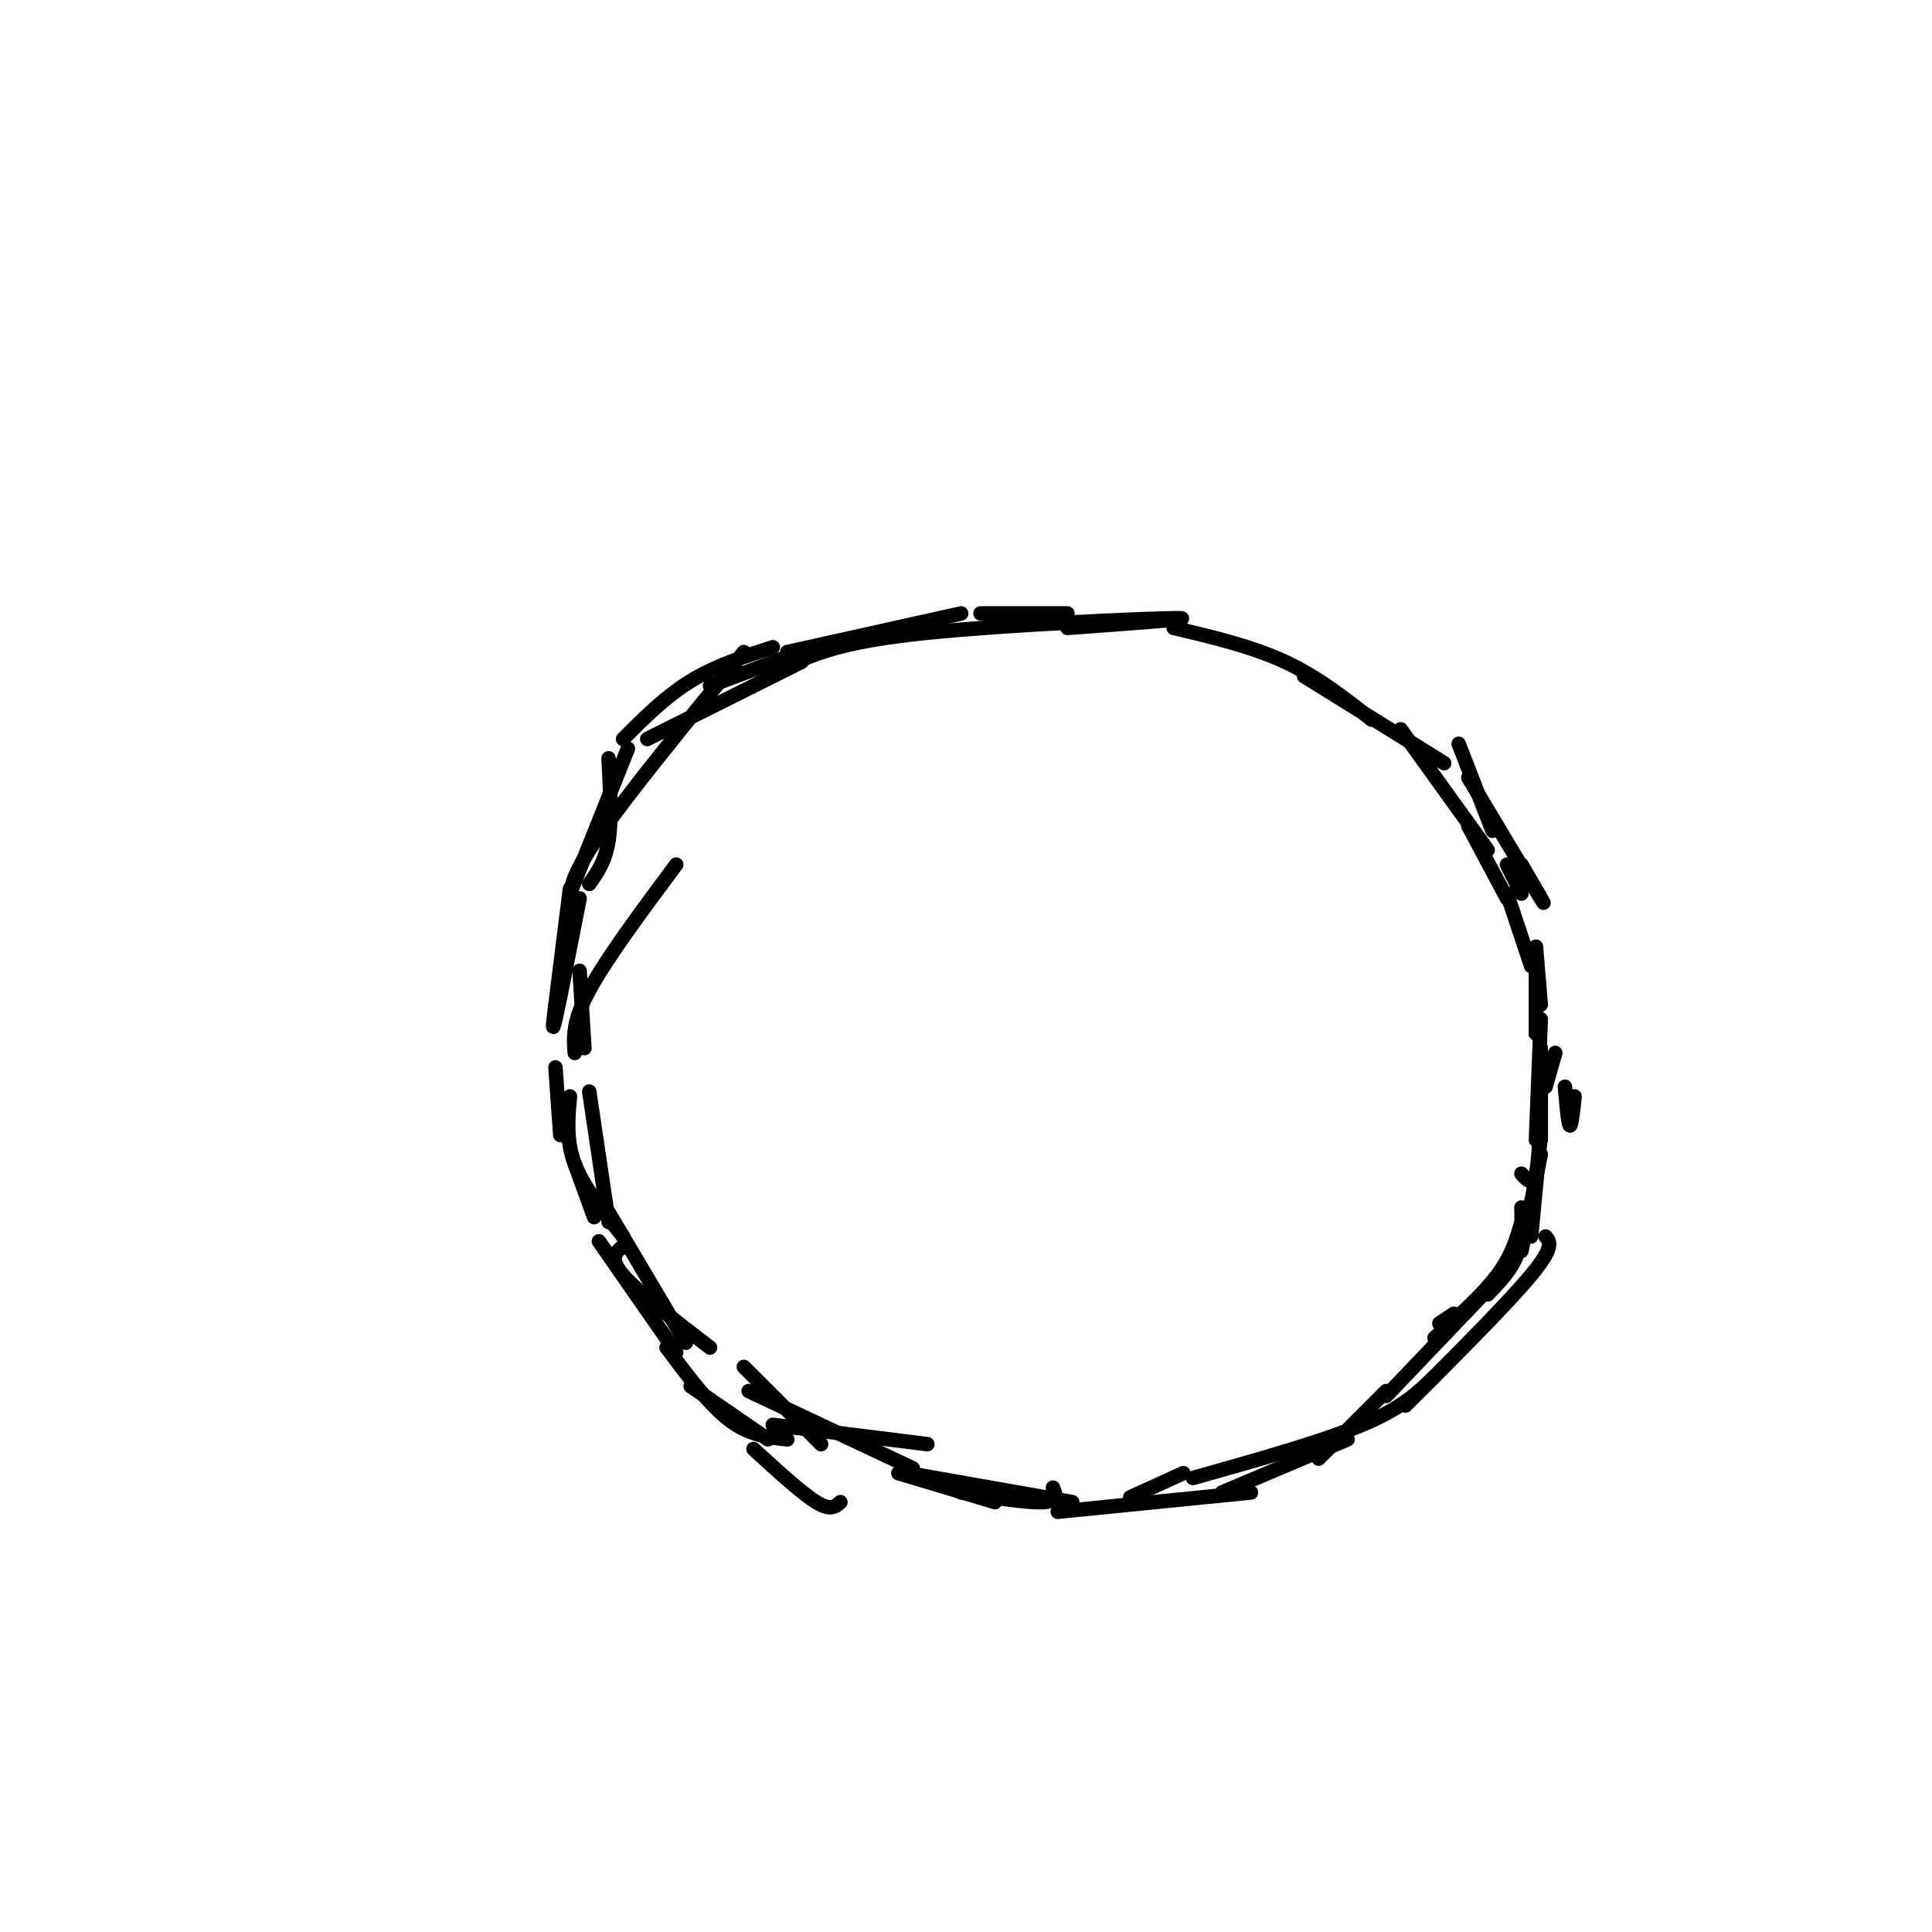 <svg viewBox='0 0 400 400' version='1.1' xmlns='http://www.w3.org/2000/svg' xmlns:xlink='http://www.w3.org/1999/xlink'><g fill='none' stroke='#000000' stroke-width='3' stroke-linecap='round' stroke-linejoin='round'><path d='M160,134c-5.917,1.917 -11.833,3.833 -17,7c-5.167,3.167 -9.583,7.583 -14,12'/><path d='M130,155c0.000,0.000 -12.000,30.000 -12,30'/><path d='M118,184c0.000,0.000 -3.000,24.000 -3,24'/><path d='M115,221c0.000,0.000 1.000,14.000 1,14'/><path d='M119,241c0.000,0.000 4.000,11.000 4,11'/><path d='M124,257c0.000,0.000 16.000,23.000 16,23'/><path d='M143,287c0.000,0.000 16.000,11.000 16,11'/><path d='M160,295c0.000,0.000 32.000,4.000 32,4'/><path d='M188,305c0.000,0.000 34.000,6.000 34,6'/><path d='M199,309c6.917,1.083 13.833,2.167 17,2c3.167,-0.167 2.583,-1.583 2,-3'/><path d='M219,313c0.000,0.000 40.000,-4.000 40,-4'/><path d='M253,309c0.000,0.000 26.000,-11.000 26,-11'/><path d='M273,302c0.000,0.000 14.000,-14.000 14,-14'/><path d='M287,289c0.000,0.000 21.000,-22.000 21,-22'/><path d='M301,272c0.000,0.000 -3.000,2.000 -3,2'/><path d='M297,277c5.000,-4.500 10.000,-9.000 13,-13c3.000,-4.000 4.000,-7.500 5,-11'/><path d='M315,259c0.000,0.000 4.000,-20.000 4,-20'/><path d='M326,227c-0.333,3.167 -0.667,6.333 -1,6c-0.333,-0.333 -0.667,-4.167 -1,-8'/><path d='M322,218c0.000,0.000 -2.000,7.000 -2,7'/><path d='M318,236c0.000,0.000 1.000,-25.000 1,-25'/><path d='M319,208c0.000,0.000 -1.000,-12.000 -1,-12'/><path d='M315,185c0.000,0.000 -3.000,-6.000 -3,-6'/><path d='M309,172c0.000,0.000 -7.000,-18.000 -7,-18'/><path d='M308,176c0.000,0.000 -18.000,-25.000 -18,-25'/><path d='M284,149c-5.583,-4.417 -11.167,-8.833 -18,-12c-6.833,-3.167 -14.917,-5.083 -23,-7'/><path d='M221,127c0.000,0.000 -18.000,0.000 -18,0'/><path d='M199,127c0.000,0.000 -36.000,8.000 -36,8'/><path d='M164,135c0.000,0.000 0.000,1.000 0,1'/><path d='M156,300c5.000,4.583 10.000,9.167 13,11c3.000,1.833 4.000,0.917 5,0'/><path d='M186,305c0.000,0.000 20.000,6.000 20,6'/><path d='M234,310c0.000,0.000 11.000,-5.000 11,-5'/><path d='M247,306c13.333,-3.750 26.667,-7.500 35,-11c8.333,-3.500 11.667,-6.750 15,-10'/><path d='M291,291c10.583,-10.583 21.167,-21.167 26,-27c4.833,-5.833 3.917,-6.917 3,-8'/><path d='M317,256c0.000,0.000 2.000,-21.000 2,-21'/><path d='M319,236c0.000,0.000 0.000,-19.000 0,-19'/><path d='M189,304c0.000,0.000 -34.000,-16.000 -34,-16'/><path d='M163,298c-3.917,-0.417 -7.833,-0.833 -12,-4c-4.167,-3.167 -8.583,-9.083 -13,-15'/><path d='M142,278c0.000,0.000 -16.000,-27.000 -16,-27'/><path d='M126,253c0.000,0.000 -4.000,-27.000 -4,-27'/><path d='M121,217c0.000,0.000 -1.000,-16.000 -1,-16'/><path d='M115,208c-0.417,3.333 -0.833,6.667 0,3c0.833,-3.667 2.917,-14.333 5,-25'/><path d='M134,153c0.000,0.000 32.000,-16.000 32,-16'/><path d='M165,137c5.244,-2.156 10.489,-4.311 27,-6c16.511,-1.689 44.289,-2.911 51,-3c6.711,-0.089 -7.644,0.956 -22,2'/><path d='M270,140c0.000,0.000 29.000,18.000 29,18'/><path d='M304,161c6.583,11.000 13.167,22.000 15,25c1.833,3.000 -1.083,-2.000 -4,-7'/><path d='M318,200c0.000,6.083 0.000,12.167 0,14c0.000,1.833 0.000,-0.583 0,-3'/><path d='M319,227c-0.167,6.667 -0.333,13.333 -1,16c-0.667,2.667 -1.833,1.333 -3,0'/><path d='M315,250c0.083,3.500 0.167,7.000 -1,10c-1.167,3.000 -3.583,5.500 -6,8'/><path d='M304,171c0.000,0.000 8.000,15.000 8,15'/><path d='M312,185c0.000,0.000 5.000,15.000 5,15'/><path d='M170,299c0.000,0.000 -16.000,-16.000 -16,-16'/><path d='M147,279c-7.500,-5.750 -15.000,-11.500 -18,-15c-3.000,-3.500 -1.500,-4.750 0,-6'/><path d='M129,256c-4.083,-5.083 -8.167,-10.167 -10,-15c-1.833,-4.833 -1.417,-9.417 -1,-14'/><path d='M119,218c-0.250,-3.250 -0.500,-6.500 3,-13c3.500,-6.500 10.750,-16.250 18,-26'/><path d='M126,157c0.333,6.333 0.667,12.667 0,17c-0.667,4.333 -2.333,6.667 -4,9'/><path d='M118,187c0.000,-2.667 0.000,-5.333 6,-14c6.000,-8.667 18.000,-23.333 30,-38'/><path d='M147,142c0.000,0.000 16.000,-6.000 16,-6'/></g>
</svg>